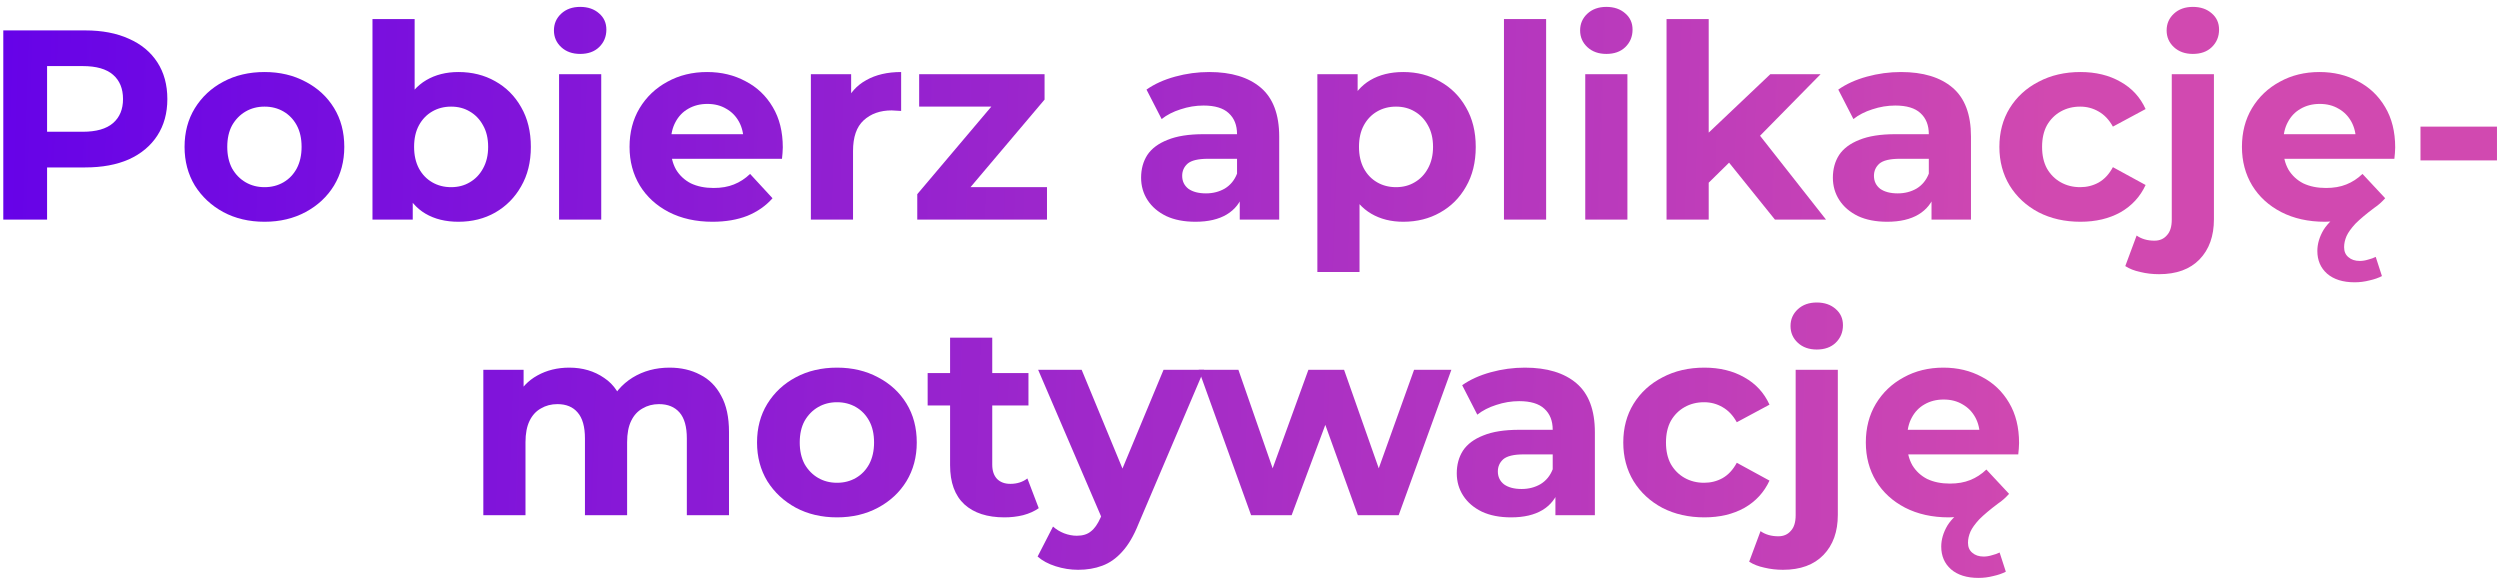 <svg width="296" height="69" viewBox="0 0 296 69" fill="none" xmlns="http://www.w3.org/2000/svg">
<path d="M0.39 26V3.6H10.086C12.091 3.6 13.819 3.931 15.27 4.592C16.721 5.232 17.841 6.16 18.63 7.376C19.419 8.592 19.814 10.043 19.814 11.728C19.814 13.392 19.419 14.832 18.63 16.048C17.841 17.264 16.721 18.203 15.27 18.864C13.819 19.504 12.091 19.824 10.086 19.824H3.27L5.574 17.488V26H0.39ZM5.574 18.064L3.27 15.6H9.798C11.398 15.6 12.593 15.259 13.382 14.576C14.171 13.893 14.566 12.944 14.566 11.728C14.566 10.491 14.171 9.531 13.382 8.848C12.593 8.165 11.398 7.824 9.798 7.824H3.27L5.574 5.36V18.064Z" fill="url(#paint0_linear_38_301)"/>
<path d="M31.324 26.256C29.489 26.256 27.857 25.872 26.428 25.104C25.02 24.336 23.9 23.291 23.068 21.968C22.257 20.624 21.852 19.099 21.852 17.392C21.852 15.664 22.257 14.139 23.068 12.816C23.9 11.472 25.02 10.427 26.428 9.68C27.857 8.912 29.489 8.528 31.324 8.528C33.137 8.528 34.759 8.912 36.188 9.68C37.617 10.427 38.737 11.461 39.548 12.784C40.359 14.107 40.764 15.643 40.764 17.392C40.764 19.099 40.359 20.624 39.548 21.968C38.737 23.291 37.617 24.336 36.188 25.104C34.759 25.872 33.137 26.256 31.324 26.256ZM31.324 22.16C32.156 22.16 32.903 21.968 33.564 21.584C34.225 21.2 34.748 20.656 35.132 19.952C35.516 19.227 35.708 18.373 35.708 17.392C35.708 16.389 35.516 15.536 35.132 14.832C34.748 14.128 34.225 13.584 33.564 13.2C32.903 12.816 32.156 12.624 31.324 12.624C30.492 12.624 29.745 12.816 29.084 13.2C28.423 13.584 27.889 14.128 27.484 14.832C27.1 15.536 26.908 16.389 26.908 17.392C26.908 18.373 27.1 19.227 27.484 19.952C27.889 20.656 28.423 21.2 29.084 21.584C29.745 21.968 30.492 22.16 31.324 22.16Z" fill="url(#paint1_linear_38_301)"/>
<path d="M54.277 26.256C52.762 26.256 51.461 25.936 50.373 25.296C49.285 24.656 48.453 23.685 47.877 22.384C47.301 21.061 47.013 19.397 47.013 17.392C47.013 15.365 47.311 13.701 47.909 12.4C48.527 11.099 49.381 10.128 50.469 9.488C51.557 8.848 52.826 8.528 54.277 8.528C55.898 8.528 57.349 8.891 58.629 9.616C59.93 10.341 60.954 11.365 61.701 12.688C62.469 14.011 62.853 15.579 62.853 17.392C62.853 19.184 62.469 20.741 61.701 22.064C60.954 23.387 59.93 24.421 58.629 25.168C57.349 25.893 55.898 26.256 54.277 26.256ZM44.101 26V2.256H49.093V12.272L48.773 17.36L48.869 22.48V26H44.101ZM53.413 22.16C54.245 22.16 54.981 21.968 55.621 21.584C56.282 21.2 56.805 20.656 57.189 19.952C57.594 19.227 57.797 18.373 57.797 17.392C57.797 16.389 57.594 15.536 57.189 14.832C56.805 14.128 56.282 13.584 55.621 13.2C54.981 12.816 54.245 12.624 53.413 12.624C52.581 12.624 51.834 12.816 51.173 13.2C50.511 13.584 49.989 14.128 49.605 14.832C49.221 15.536 49.029 16.389 49.029 17.392C49.029 18.373 49.221 19.227 49.605 19.952C49.989 20.656 50.511 21.2 51.173 21.584C51.834 21.968 52.581 22.16 53.413 22.16Z" fill="url(#paint2_linear_38_301)"/>
<path d="M66.194 26V8.784H71.186V26H66.194ZM68.69 6.384C67.773 6.384 67.026 6.117 66.45 5.584C65.874 5.051 65.586 4.389 65.586 3.6C65.586 2.811 65.874 2.149 66.45 1.616C67.026 1.083 67.773 0.816 68.69 0.816C69.608 0.816 70.354 1.072 70.93 1.584C71.506 2.075 71.794 2.715 71.794 3.504C71.794 4.336 71.506 5.029 70.93 5.584C70.376 6.117 69.629 6.384 68.69 6.384Z" fill="url(#paint3_linear_38_301)"/>
<path d="M84.363 26.256C82.401 26.256 80.673 25.872 79.179 25.104C77.707 24.336 76.566 23.291 75.755 21.968C74.945 20.624 74.539 19.099 74.539 17.392C74.539 15.664 74.934 14.139 75.723 12.816C76.534 11.472 77.633 10.427 79.019 9.68C80.406 8.912 81.974 8.528 83.723 8.528C85.409 8.528 86.923 8.891 88.267 9.616C89.633 10.32 90.71 11.344 91.499 12.688C92.289 14.011 92.683 15.6 92.683 17.456C92.683 17.648 92.673 17.872 92.651 18.128C92.63 18.363 92.609 18.587 92.587 18.8H78.603V15.888H89.963L88.043 16.752C88.043 15.856 87.862 15.077 87.499 14.416C87.137 13.755 86.635 13.243 85.995 12.88C85.355 12.496 84.609 12.304 83.755 12.304C82.902 12.304 82.145 12.496 81.483 12.88C80.843 13.243 80.342 13.765 79.979 14.448C79.617 15.109 79.435 15.899 79.435 16.816V17.584C79.435 18.523 79.638 19.355 80.043 20.08C80.47 20.784 81.057 21.328 81.803 21.712C82.571 22.075 83.467 22.256 84.491 22.256C85.409 22.256 86.209 22.117 86.891 21.84C87.595 21.563 88.235 21.147 88.811 20.592L91.467 23.472C90.678 24.368 89.686 25.061 88.491 25.552C87.297 26.021 85.921 26.256 84.363 26.256Z" fill="url(#paint4_linear_38_301)"/>
<path d="M96.007 26V8.784H100.775V13.648L100.103 12.24C100.615 11.024 101.436 10.107 102.567 9.488C103.698 8.848 105.074 8.528 106.695 8.528V13.136C106.482 13.115 106.29 13.104 106.119 13.104C105.948 13.083 105.767 13.072 105.575 13.072C104.21 13.072 103.1 13.467 102.247 14.256C101.415 15.024 100.999 16.229 100.999 17.872V26H96.007Z" fill="url(#paint5_linear_38_301)"/>
<path d="M108.604 26V22.992L118.78 10.96L119.644 12.624H108.828V8.784H123.676V11.792L113.5 23.824L112.604 22.16H123.964V26H108.604Z" fill="url(#paint6_linear_38_301)"/>
<path d="M146.786 26V22.64L146.466 21.904V15.888C146.466 14.821 146.135 13.989 145.474 13.392C144.834 12.795 143.842 12.496 142.498 12.496C141.58 12.496 140.674 12.645 139.778 12.944C138.903 13.221 138.156 13.605 137.538 14.096L135.746 10.608C136.684 9.947 137.815 9.435 139.138 9.072C140.46 8.709 141.804 8.528 143.17 8.528C145.794 8.528 147.831 9.147 149.282 10.384C150.732 11.621 151.458 13.552 151.458 16.176V26H146.786ZM141.538 26.256C140.194 26.256 139.042 26.032 138.082 25.584C137.122 25.115 136.386 24.485 135.874 23.696C135.362 22.907 135.106 22.021 135.106 21.04C135.106 20.016 135.351 19.12 135.842 18.352C136.354 17.584 137.154 16.987 138.242 16.56C139.33 16.112 140.748 15.888 142.498 15.888H147.074V18.8H143.042C141.868 18.8 141.058 18.992 140.61 19.376C140.183 19.76 139.97 20.24 139.97 20.816C139.97 21.456 140.215 21.968 140.706 22.352C141.218 22.715 141.911 22.896 142.786 22.896C143.618 22.896 144.364 22.704 145.026 22.32C145.687 21.915 146.167 21.328 146.466 20.56L147.234 22.864C146.871 23.973 146.21 24.816 145.25 25.392C144.29 25.968 143.052 26.256 141.538 26.256Z" fill="url(#paint7_linear_38_301)"/>
<path d="M166.152 26.256C164.701 26.256 163.432 25.936 162.344 25.296C161.256 24.656 160.402 23.685 159.784 22.384C159.186 21.061 158.888 19.397 158.888 17.392C158.888 15.365 159.176 13.701 159.752 12.4C160.328 11.099 161.16 10.128 162.248 9.488C163.336 8.848 164.637 8.528 166.152 8.528C167.773 8.528 169.224 8.901 170.504 9.648C171.805 10.373 172.829 11.397 173.576 12.72C174.344 14.043 174.728 15.6 174.728 17.392C174.728 19.205 174.344 20.773 173.576 22.096C172.829 23.419 171.805 24.443 170.504 25.168C169.224 25.893 167.773 26.256 166.152 26.256ZM155.976 32.208V8.784H160.744V12.304L160.648 17.424L160.968 22.512V32.208H155.976ZM165.288 22.16C166.12 22.16 166.856 21.968 167.496 21.584C168.157 21.2 168.68 20.656 169.064 19.952C169.469 19.227 169.672 18.373 169.672 17.392C169.672 16.389 169.469 15.536 169.064 14.832C168.68 14.128 168.157 13.584 167.496 13.2C166.856 12.816 166.12 12.624 165.288 12.624C164.456 12.624 163.709 12.816 163.048 13.2C162.386 13.584 161.864 14.128 161.48 14.832C161.096 15.536 160.904 16.389 160.904 17.392C160.904 18.373 161.096 19.227 161.48 19.952C161.864 20.656 162.386 21.2 163.048 21.584C163.709 21.968 164.456 22.16 165.288 22.16Z" fill="url(#paint8_linear_38_301)"/>
<path d="M178.069 26V2.256H183.061V26H178.069Z" fill="url(#paint9_linear_38_301)"/>
<path d="M187.694 26V8.784H192.686V26H187.694ZM190.19 6.384C189.273 6.384 188.526 6.117 187.95 5.584C187.374 5.051 187.086 4.389 187.086 3.6C187.086 2.811 187.374 2.149 187.95 1.616C188.526 1.083 189.273 0.816 190.19 0.816C191.108 0.816 191.854 1.072 192.43 1.584C193.006 2.075 193.294 2.715 193.294 3.504C193.294 4.336 193.006 5.029 192.43 5.584C191.876 6.117 191.129 6.384 190.19 6.384Z" fill="url(#paint10_linear_38_301)"/>
<path d="M201.447 22.48L201.575 16.4L209.607 8.784H215.559L207.847 16.624L205.255 18.736L201.447 22.48ZM197.319 26V2.256H202.311V26H197.319ZM210.151 26L204.327 18.768L207.463 14.896L216.199 26H210.151Z" fill="url(#paint11_linear_38_301)"/>
<path d="M228.692 26V22.64L228.372 21.904V15.888C228.372 14.821 228.041 13.989 227.38 13.392C226.74 12.795 225.748 12.496 224.404 12.496C223.487 12.496 222.58 12.645 221.684 12.944C220.809 13.221 220.063 13.605 219.444 14.096L217.652 10.608C218.591 9.947 219.721 9.435 221.044 9.072C222.367 8.709 223.711 8.528 225.076 8.528C227.7 8.528 229.737 9.147 231.188 10.384C232.639 11.621 233.364 13.552 233.364 16.176V26H228.692ZM223.444 26.256C222.1 26.256 220.948 26.032 219.988 25.584C219.028 25.115 218.292 24.485 217.78 23.696C217.268 22.907 217.012 22.021 217.012 21.04C217.012 20.016 217.257 19.12 217.748 18.352C218.26 17.584 219.06 16.987 220.148 16.56C221.236 16.112 222.655 15.888 224.404 15.888H228.98V18.8H224.948C223.775 18.8 222.964 18.992 222.516 19.376C222.089 19.76 221.876 20.24 221.876 20.816C221.876 21.456 222.121 21.968 222.612 22.352C223.124 22.715 223.817 22.896 224.692 22.896C225.524 22.896 226.271 22.704 226.932 22.32C227.593 21.915 228.073 21.328 228.372 20.56L229.14 22.864C228.777 23.973 228.116 24.816 227.156 25.392C226.196 25.968 224.959 26.256 223.444 26.256Z" fill="url(#paint12_linear_38_301)"/>
<path d="M246.327 26.256C244.471 26.256 242.818 25.883 241.367 25.136C239.916 24.368 238.775 23.312 237.943 21.968C237.132 20.624 236.727 19.099 236.727 17.392C236.727 15.664 237.132 14.139 237.943 12.816C238.775 11.472 239.916 10.427 241.367 9.68C242.818 8.912 244.471 8.528 246.327 8.528C248.14 8.528 249.719 8.912 251.063 9.68C252.407 10.427 253.399 11.504 254.039 12.912L250.167 14.992C249.719 14.181 249.154 13.584 248.471 13.2C247.81 12.816 247.084 12.624 246.295 12.624C245.442 12.624 244.674 12.816 243.991 13.2C243.308 13.584 242.764 14.128 242.359 14.832C241.975 15.536 241.783 16.389 241.783 17.392C241.783 18.395 241.975 19.248 242.359 19.952C242.764 20.656 243.308 21.2 243.991 21.584C244.674 21.968 245.442 22.16 246.295 22.16C247.084 22.16 247.81 21.979 248.471 21.616C249.154 21.232 249.719 20.624 250.167 19.792L254.039 21.904C253.399 23.291 252.407 24.368 251.063 25.136C249.719 25.883 248.14 26.256 246.327 26.256Z" fill="url(#paint13_linear_38_301)"/>
<path d="M255.633 32.464C254.865 32.464 254.129 32.379 253.425 32.208C252.721 32.059 252.124 31.824 251.633 31.504L252.977 27.888C253.553 28.293 254.257 28.496 255.089 28.496C255.708 28.496 256.198 28.283 256.561 27.856C256.945 27.451 257.137 26.832 257.137 26V8.784H262.129V25.968C262.129 27.952 261.564 29.531 260.433 30.704C259.302 31.877 257.702 32.464 255.633 32.464ZM259.633 6.384C258.716 6.384 257.969 6.117 257.393 5.584C256.817 5.051 256.529 4.389 256.529 3.6C256.529 2.811 256.817 2.149 257.393 1.616C257.969 1.083 258.716 0.816 259.633 0.816C260.55 0.816 261.297 1.072 261.873 1.584C262.449 2.075 262.737 2.715 262.737 3.504C262.737 4.336 262.449 5.029 261.873 5.584C261.318 6.117 260.572 6.384 259.633 6.384Z" fill="url(#paint14_linear_38_301)"/>
<path d="M278.79 33.424C277.403 33.424 276.315 33.083 275.526 32.4C274.758 31.717 274.374 30.821 274.374 29.712C274.374 28.88 274.619 28.048 275.11 27.216C275.622 26.405 276.358 25.733 277.318 25.2L278.342 25.84C277.894 25.968 277.403 26.064 276.87 26.128C276.358 26.213 275.824 26.256 275.27 26.256C273.307 26.256 271.579 25.872 270.086 25.104C268.614 24.336 267.472 23.291 266.662 21.968C265.851 20.624 265.446 19.099 265.446 17.392C265.446 15.664 265.84 14.139 266.63 12.816C267.44 11.472 268.539 10.427 269.926 9.68C271.312 8.912 272.88 8.528 274.63 8.528C276.315 8.528 277.83 8.891 279.174 9.616C280.539 10.32 281.616 11.344 282.406 12.688C283.195 14.011 283.59 15.6 283.59 17.456C283.59 17.648 283.579 17.872 283.558 18.128C283.536 18.363 283.515 18.587 283.494 18.8H269.51V15.888H280.87L278.95 16.752C278.95 15.856 278.768 15.077 278.406 14.416C278.043 13.755 277.542 13.243 276.902 12.88C276.262 12.496 275.515 12.304 274.662 12.304C273.808 12.304 273.051 12.496 272.39 12.88C271.75 13.243 271.248 13.765 270.886 14.448C270.523 15.109 270.342 15.899 270.342 16.816V17.584C270.342 18.523 270.544 19.355 270.95 20.08C271.376 20.784 271.963 21.328 272.71 21.712C273.478 22.075 274.374 22.256 275.398 22.256C276.315 22.256 277.115 22.117 277.798 21.84C278.502 21.563 279.142 21.147 279.718 20.592L282.406 23.472C282.214 23.685 282.011 23.888 281.798 24.08C281.584 24.272 281.35 24.453 281.094 24.624C280.155 25.328 279.419 25.947 278.886 26.48C278.374 27.035 278.022 27.525 277.83 27.952C277.638 28.4 277.542 28.837 277.542 29.264C277.542 29.776 277.712 30.171 278.054 30.448C278.395 30.747 278.843 30.896 279.398 30.896C279.718 30.896 280.048 30.843 280.39 30.736C280.731 30.651 281.03 30.544 281.286 30.416L282.022 32.688C281.616 32.901 281.126 33.072 280.55 33.2C279.974 33.349 279.387 33.424 278.79 33.424Z" fill="url(#paint15_linear_38_301)"/>
<path d="M286.586 18.992V14.992H295.642V18.992H286.586Z" fill="url(#paint16_linear_38_301)"/>
<path d="M79.274 43.528C80.639 43.528 81.844 43.805 82.89 44.36C83.956 44.893 84.788 45.725 85.386 46.856C86.004 47.965 86.314 49.395 86.314 51.144V61H81.322V51.912C81.322 50.525 81.034 49.501 80.458 48.84C79.882 48.179 79.071 47.848 78.026 47.848C77.3 47.848 76.65 48.019 76.074 48.36C75.498 48.68 75.05 49.171 74.73 49.832C74.41 50.493 74.25 51.336 74.25 52.36V61H69.258V51.912C69.258 50.525 68.97 49.501 68.394 48.84C67.839 48.179 67.039 47.848 65.994 47.848C65.268 47.848 64.618 48.019 64.042 48.36C63.466 48.68 63.018 49.171 62.698 49.832C62.378 50.493 62.218 51.336 62.218 52.36V61H57.226V43.784H61.994V48.488L61.098 47.112C61.695 45.939 62.538 45.053 63.626 44.456C64.735 43.837 65.994 43.528 67.402 43.528C68.98 43.528 70.356 43.933 71.53 44.744C72.724 45.533 73.514 46.749 73.898 48.392L72.138 47.912C72.714 46.568 73.631 45.501 74.89 44.712C76.17 43.923 77.631 43.528 79.274 43.528Z" fill="url(#paint17_linear_38_301)"/>
<path d="M99.105 61.256C97.27 61.256 95.638 60.872 94.209 60.104C92.801 59.336 91.681 58.291 90.849 56.968C90.038 55.624 89.633 54.099 89.633 52.392C89.633 50.664 90.038 49.139 90.849 47.816C91.681 46.472 92.801 45.427 94.209 44.68C95.638 43.912 97.27 43.528 99.105 43.528C100.918 43.528 102.54 43.912 103.969 44.68C105.398 45.427 106.518 46.461 107.329 47.784C108.14 49.107 108.545 50.643 108.545 52.392C108.545 54.099 108.14 55.624 107.329 56.968C106.518 58.291 105.398 59.336 103.969 60.104C102.54 60.872 100.918 61.256 99.105 61.256ZM99.105 57.16C99.937 57.16 100.684 56.968 101.345 56.584C102.006 56.2 102.529 55.656 102.913 54.952C103.297 54.227 103.489 53.373 103.489 52.392C103.489 51.389 103.297 50.536 102.913 49.832C102.529 49.128 102.006 48.584 101.345 48.2C100.684 47.816 99.937 47.624 99.105 47.624C98.273 47.624 97.526 47.816 96.865 48.2C96.204 48.584 95.671 49.128 95.265 49.832C94.881 50.536 94.689 51.389 94.689 52.392C94.689 53.373 94.881 54.227 95.265 54.952C95.671 55.656 96.204 56.2 96.865 56.584C97.526 56.968 98.273 57.16 99.105 57.16Z" fill="url(#paint18_linear_38_301)"/>
<path d="M118.922 61.256C116.895 61.256 115.317 60.744 114.186 59.72C113.055 58.675 112.49 57.128 112.49 55.08V39.976H117.482V55.016C117.482 55.741 117.674 56.307 118.058 56.712C118.442 57.096 118.965 57.288 119.626 57.288C120.415 57.288 121.087 57.075 121.642 56.648L122.986 60.168C122.474 60.531 121.855 60.808 121.13 61C120.426 61.171 119.69 61.256 118.922 61.256ZM109.834 48.008V44.168H121.77V48.008H109.834Z" fill="url(#paint19_linear_38_301)"/>
<path d="M127.652 67.464C126.756 67.464 125.87 67.325 124.996 67.048C124.121 66.771 123.406 66.387 122.852 65.896L124.676 62.344C125.06 62.685 125.497 62.952 125.988 63.144C126.5 63.336 127.001 63.432 127.492 63.432C128.196 63.432 128.75 63.261 129.156 62.92C129.582 62.6 129.966 62.056 130.308 61.288L131.204 59.176L131.588 58.632L137.764 43.784H142.564L134.788 62.056C134.233 63.443 133.593 64.531 132.868 65.32C132.164 66.109 131.374 66.664 130.5 66.984C129.646 67.304 128.697 67.464 127.652 67.464ZM130.596 61.672L122.916 43.784H128.068L134.02 58.184L130.596 61.672Z" fill="url(#paint20_linear_38_301)"/>
<path d="M148.13 61L141.922 43.784H146.626L151.778 58.6H149.538L154.914 43.784H159.138L164.354 58.6H162.114L167.426 43.784H171.842L165.602 61H160.77L156.194 48.296H157.666L152.93 61H148.13Z" fill="url(#paint21_linear_38_301)"/>
<path d="M184.161 61V57.64L183.841 56.904V50.888C183.841 49.821 183.51 48.989 182.849 48.392C182.209 47.795 181.217 47.496 179.873 47.496C178.955 47.496 178.049 47.645 177.153 47.944C176.278 48.221 175.531 48.605 174.913 49.096L173.121 45.608C174.059 44.947 175.19 44.435 176.513 44.072C177.835 43.709 179.179 43.528 180.545 43.528C183.169 43.528 185.206 44.147 186.657 45.384C188.107 46.621 188.833 48.552 188.833 51.176V61H184.161ZM178.913 61.256C177.569 61.256 176.417 61.032 175.457 60.584C174.497 60.115 173.761 59.485 173.249 58.696C172.737 57.907 172.481 57.021 172.481 56.04C172.481 55.016 172.726 54.12 173.217 53.352C173.729 52.584 174.529 51.987 175.617 51.56C176.705 51.112 178.123 50.888 179.873 50.888H184.449V53.8H180.417C179.243 53.8 178.433 53.992 177.985 54.376C177.558 54.76 177.345 55.24 177.345 55.816C177.345 56.456 177.59 56.968 178.081 57.352C178.593 57.715 179.286 57.896 180.161 57.896C180.993 57.896 181.739 57.704 182.401 57.32C183.062 56.915 183.542 56.328 183.841 55.56L184.609 57.864C184.246 58.973 183.585 59.816 182.625 60.392C181.665 60.968 180.427 61.256 178.913 61.256Z" fill="url(#paint22_linear_38_301)"/>
<path d="M201.796 61.256C199.94 61.256 198.286 60.883 196.836 60.136C195.385 59.368 194.244 58.312 193.412 56.968C192.601 55.624 192.196 54.099 192.196 52.392C192.196 50.664 192.601 49.139 193.412 47.816C194.244 46.472 195.385 45.427 196.836 44.68C198.286 43.912 199.94 43.528 201.796 43.528C203.609 43.528 205.188 43.912 206.532 44.68C207.876 45.427 208.868 46.504 209.508 47.912L205.636 49.992C205.188 49.181 204.622 48.584 203.94 48.2C203.278 47.816 202.553 47.624 201.764 47.624C200.91 47.624 200.142 47.816 199.46 48.2C198.777 48.584 198.233 49.128 197.828 49.832C197.444 50.536 197.252 51.389 197.252 52.392C197.252 53.395 197.444 54.248 197.828 54.952C198.233 55.656 198.777 56.2 199.46 56.584C200.142 56.968 200.91 57.16 201.764 57.16C202.553 57.16 203.278 56.979 203.94 56.616C204.622 56.232 205.188 55.624 205.636 54.792L209.508 56.904C208.868 58.291 207.876 59.368 206.532 60.136C205.188 60.883 203.609 61.256 201.796 61.256Z" fill="url(#paint23_linear_38_301)"/>
<path d="M211.102 67.464C210.334 67.464 209.598 67.379 208.894 67.208C208.19 67.059 207.593 66.824 207.102 66.504L208.446 62.888C209.022 63.293 209.726 63.496 210.558 63.496C211.177 63.496 211.667 63.283 212.03 62.856C212.414 62.451 212.606 61.832 212.606 61V43.784H217.598V60.968C217.598 62.952 217.033 64.531 215.902 65.704C214.771 66.877 213.171 67.464 211.102 67.464ZM215.102 41.384C214.185 41.384 213.438 41.117 212.862 40.584C212.286 40.051 211.998 39.389 211.998 38.6C211.998 37.811 212.286 37.149 212.862 36.616C213.438 36.083 214.185 35.816 215.102 35.816C216.019 35.816 216.766 36.072 217.342 36.584C217.918 37.075 218.206 37.715 218.206 38.504C218.206 39.336 217.918 40.029 217.342 40.584C216.787 41.117 216.041 41.384 215.102 41.384Z" fill="url(#paint24_linear_38_301)"/>
<path d="M234.258 68.424C232.872 68.424 231.784 68.083 230.994 67.4C230.226 66.717 229.842 65.821 229.842 64.712C229.842 63.88 230.088 63.048 230.578 62.216C231.09 61.405 231.826 60.733 232.786 60.2L233.81 60.84C233.362 60.968 232.872 61.064 232.338 61.128C231.826 61.213 231.293 61.256 230.738 61.256C228.776 61.256 227.048 60.872 225.554 60.104C224.082 59.336 222.941 58.291 222.13 56.968C221.32 55.624 220.914 54.099 220.914 52.392C220.914 50.664 221.309 49.139 222.098 47.816C222.909 46.472 224.008 45.427 225.394 44.68C226.781 43.912 228.349 43.528 230.098 43.528C231.784 43.528 233.298 43.891 234.642 44.616C236.008 45.32 237.085 46.344 237.874 47.688C238.664 49.011 239.058 50.6 239.058 52.456C239.058 52.648 239.048 52.872 239.026 53.128C239.005 53.363 238.984 53.587 238.962 53.8H224.978V50.888H236.338L234.418 51.752C234.418 50.856 234.237 50.077 233.874 49.416C233.512 48.755 233.01 48.243 232.37 47.88C231.73 47.496 230.984 47.304 230.13 47.304C229.277 47.304 228.52 47.496 227.858 47.88C227.218 48.243 226.717 48.765 226.354 49.448C225.992 50.109 225.81 50.899 225.81 51.816V52.584C225.81 53.523 226.013 54.355 226.418 55.08C226.845 55.784 227.432 56.328 228.178 56.712C228.946 57.075 229.842 57.256 230.866 57.256C231.784 57.256 232.584 57.117 233.266 56.84C233.97 56.563 234.61 56.147 235.186 55.592L237.874 58.472C237.682 58.685 237.48 58.888 237.266 59.08C237.053 59.272 236.818 59.453 236.562 59.624C235.624 60.328 234.888 60.947 234.354 61.48C233.842 62.035 233.49 62.525 233.298 62.952C233.106 63.4 233.01 63.837 233.01 64.264C233.01 64.776 233.181 65.171 233.522 65.448C233.864 65.747 234.312 65.896 234.866 65.896C235.186 65.896 235.517 65.843 235.858 65.736C236.2 65.651 236.498 65.544 236.754 65.416L237.49 67.688C237.085 67.901 236.594 68.072 236.018 68.2C235.442 68.349 234.856 68.424 234.258 68.424Z" fill="url(#paint25_linear_38_301)"/>
<defs>
<linearGradient id="paint0_linear_38_301" x1="-8.877" y1="10.868" x2="242.842" y2="19.204" gradientUnits="userSpaceOnUse">
<stop stop-color="#6200EA"/>
<stop offset="1" stop-color="#D149B0"/>
</linearGradient>
<linearGradient id="paint1_linear_38_301" x1="-8.877" y1="10.868" x2="242.842" y2="19.204" gradientUnits="userSpaceOnUse">
<stop stop-color="#6200EA"/>
<stop offset="1" stop-color="#D149B0"/>
</linearGradient>
<linearGradient id="paint2_linear_38_301" x1="-8.877" y1="10.868" x2="242.842" y2="19.204" gradientUnits="userSpaceOnUse">
<stop stop-color="#6200EA"/>
<stop offset="1" stop-color="#D149B0"/>
</linearGradient>
<linearGradient id="paint3_linear_38_301" x1="-8.877" y1="10.868" x2="242.842" y2="19.204" gradientUnits="userSpaceOnUse">
<stop stop-color="#6200EA"/>
<stop offset="1" stop-color="#D149B0"/>
</linearGradient>
<linearGradient id="paint4_linear_38_301" x1="-8.877" y1="10.868" x2="242.842" y2="19.204" gradientUnits="userSpaceOnUse">
<stop stop-color="#6200EA"/>
<stop offset="1" stop-color="#D149B0"/>
</linearGradient>
<linearGradient id="paint5_linear_38_301" x1="-8.877" y1="10.868" x2="242.842" y2="19.204" gradientUnits="userSpaceOnUse">
<stop stop-color="#6200EA"/>
<stop offset="1" stop-color="#D149B0"/>
</linearGradient>
<linearGradient id="paint6_linear_38_301" x1="-8.877" y1="10.868" x2="242.842" y2="19.204" gradientUnits="userSpaceOnUse">
<stop stop-color="#6200EA"/>
<stop offset="1" stop-color="#D149B0"/>
</linearGradient>
<linearGradient id="paint7_linear_38_301" x1="-8.877" y1="10.868" x2="242.842" y2="19.204" gradientUnits="userSpaceOnUse">
<stop stop-color="#6200EA"/>
<stop offset="1" stop-color="#D149B0"/>
</linearGradient>
<linearGradient id="paint8_linear_38_301" x1="-8.877" y1="10.868" x2="242.842" y2="19.204" gradientUnits="userSpaceOnUse">
<stop stop-color="#6200EA"/>
<stop offset="1" stop-color="#D149B0"/>
</linearGradient>
<linearGradient id="paint9_linear_38_301" x1="-8.877" y1="10.868" x2="242.842" y2="19.204" gradientUnits="userSpaceOnUse">
<stop stop-color="#6200EA"/>
<stop offset="1" stop-color="#D149B0"/>
</linearGradient>
<linearGradient id="paint10_linear_38_301" x1="-8.877" y1="10.868" x2="242.842" y2="19.204" gradientUnits="userSpaceOnUse">
<stop stop-color="#6200EA"/>
<stop offset="1" stop-color="#D149B0"/>
</linearGradient>
<linearGradient id="paint11_linear_38_301" x1="-8.877" y1="10.868" x2="242.842" y2="19.204" gradientUnits="userSpaceOnUse">
<stop stop-color="#6200EA"/>
<stop offset="1" stop-color="#D149B0"/>
</linearGradient>
<linearGradient id="paint12_linear_38_301" x1="-8.877" y1="10.868" x2="242.842" y2="19.204" gradientUnits="userSpaceOnUse">
<stop stop-color="#6200EA"/>
<stop offset="1" stop-color="#D149B0"/>
</linearGradient>
<linearGradient id="paint13_linear_38_301" x1="-8.877" y1="10.868" x2="242.842" y2="19.204" gradientUnits="userSpaceOnUse">
<stop stop-color="#6200EA"/>
<stop offset="1" stop-color="#D149B0"/>
</linearGradient>
<linearGradient id="paint14_linear_38_301" x1="-8.877" y1="10.868" x2="242.842" y2="19.204" gradientUnits="userSpaceOnUse">
<stop stop-color="#6200EA"/>
<stop offset="1" stop-color="#D149B0"/>
</linearGradient>
<linearGradient id="paint15_linear_38_301" x1="-8.877" y1="10.868" x2="242.842" y2="19.204" gradientUnits="userSpaceOnUse">
<stop stop-color="#6200EA"/>
<stop offset="1" stop-color="#D149B0"/>
</linearGradient>
<linearGradient id="paint16_linear_38_301" x1="-8.877" y1="10.868" x2="242.842" y2="19.204" gradientUnits="userSpaceOnUse">
<stop stop-color="#6200EA"/>
<stop offset="1" stop-color="#D149B0"/>
</linearGradient>
<linearGradient id="paint17_linear_38_301" x1="-8.877" y1="10.868" x2="242.842" y2="19.204" gradientUnits="userSpaceOnUse">
<stop stop-color="#6200EA"/>
<stop offset="1" stop-color="#D149B0"/>
</linearGradient>
<linearGradient id="paint18_linear_38_301" x1="-8.877" y1="10.868" x2="242.842" y2="19.204" gradientUnits="userSpaceOnUse">
<stop stop-color="#6200EA"/>
<stop offset="1" stop-color="#D149B0"/>
</linearGradient>
<linearGradient id="paint19_linear_38_301" x1="-8.877" y1="10.868" x2="242.842" y2="19.204" gradientUnits="userSpaceOnUse">
<stop stop-color="#6200EA"/>
<stop offset="1" stop-color="#D149B0"/>
</linearGradient>
<linearGradient id="paint20_linear_38_301" x1="-8.877" y1="10.868" x2="242.842" y2="19.204" gradientUnits="userSpaceOnUse">
<stop stop-color="#6200EA"/>
<stop offset="1" stop-color="#D149B0"/>
</linearGradient>
<linearGradient id="paint21_linear_38_301" x1="-8.877" y1="10.868" x2="242.842" y2="19.204" gradientUnits="userSpaceOnUse">
<stop stop-color="#6200EA"/>
<stop offset="1" stop-color="#D149B0"/>
</linearGradient>
<linearGradient id="paint22_linear_38_301" x1="-8.877" y1="10.868" x2="242.842" y2="19.204" gradientUnits="userSpaceOnUse">
<stop stop-color="#6200EA"/>
<stop offset="1" stop-color="#D149B0"/>
</linearGradient>
<linearGradient id="paint23_linear_38_301" x1="-8.877" y1="10.868" x2="242.842" y2="19.204" gradientUnits="userSpaceOnUse">
<stop stop-color="#6200EA"/>
<stop offset="1" stop-color="#D149B0"/>
</linearGradient>
<linearGradient id="paint24_linear_38_301" x1="-8.877" y1="10.868" x2="242.842" y2="19.204" gradientUnits="userSpaceOnUse">
<stop stop-color="#6200EA"/>
<stop offset="1" stop-color="#D149B0"/>
</linearGradient>
<linearGradient id="paint25_linear_38_301" x1="-8.877" y1="10.868" x2="242.842" y2="19.204" gradientUnits="userSpaceOnUse">
<stop stop-color="#6200EA"/>
<stop offset="1" stop-color="#D149B0"/>
</linearGradient>
</defs>
</svg>

